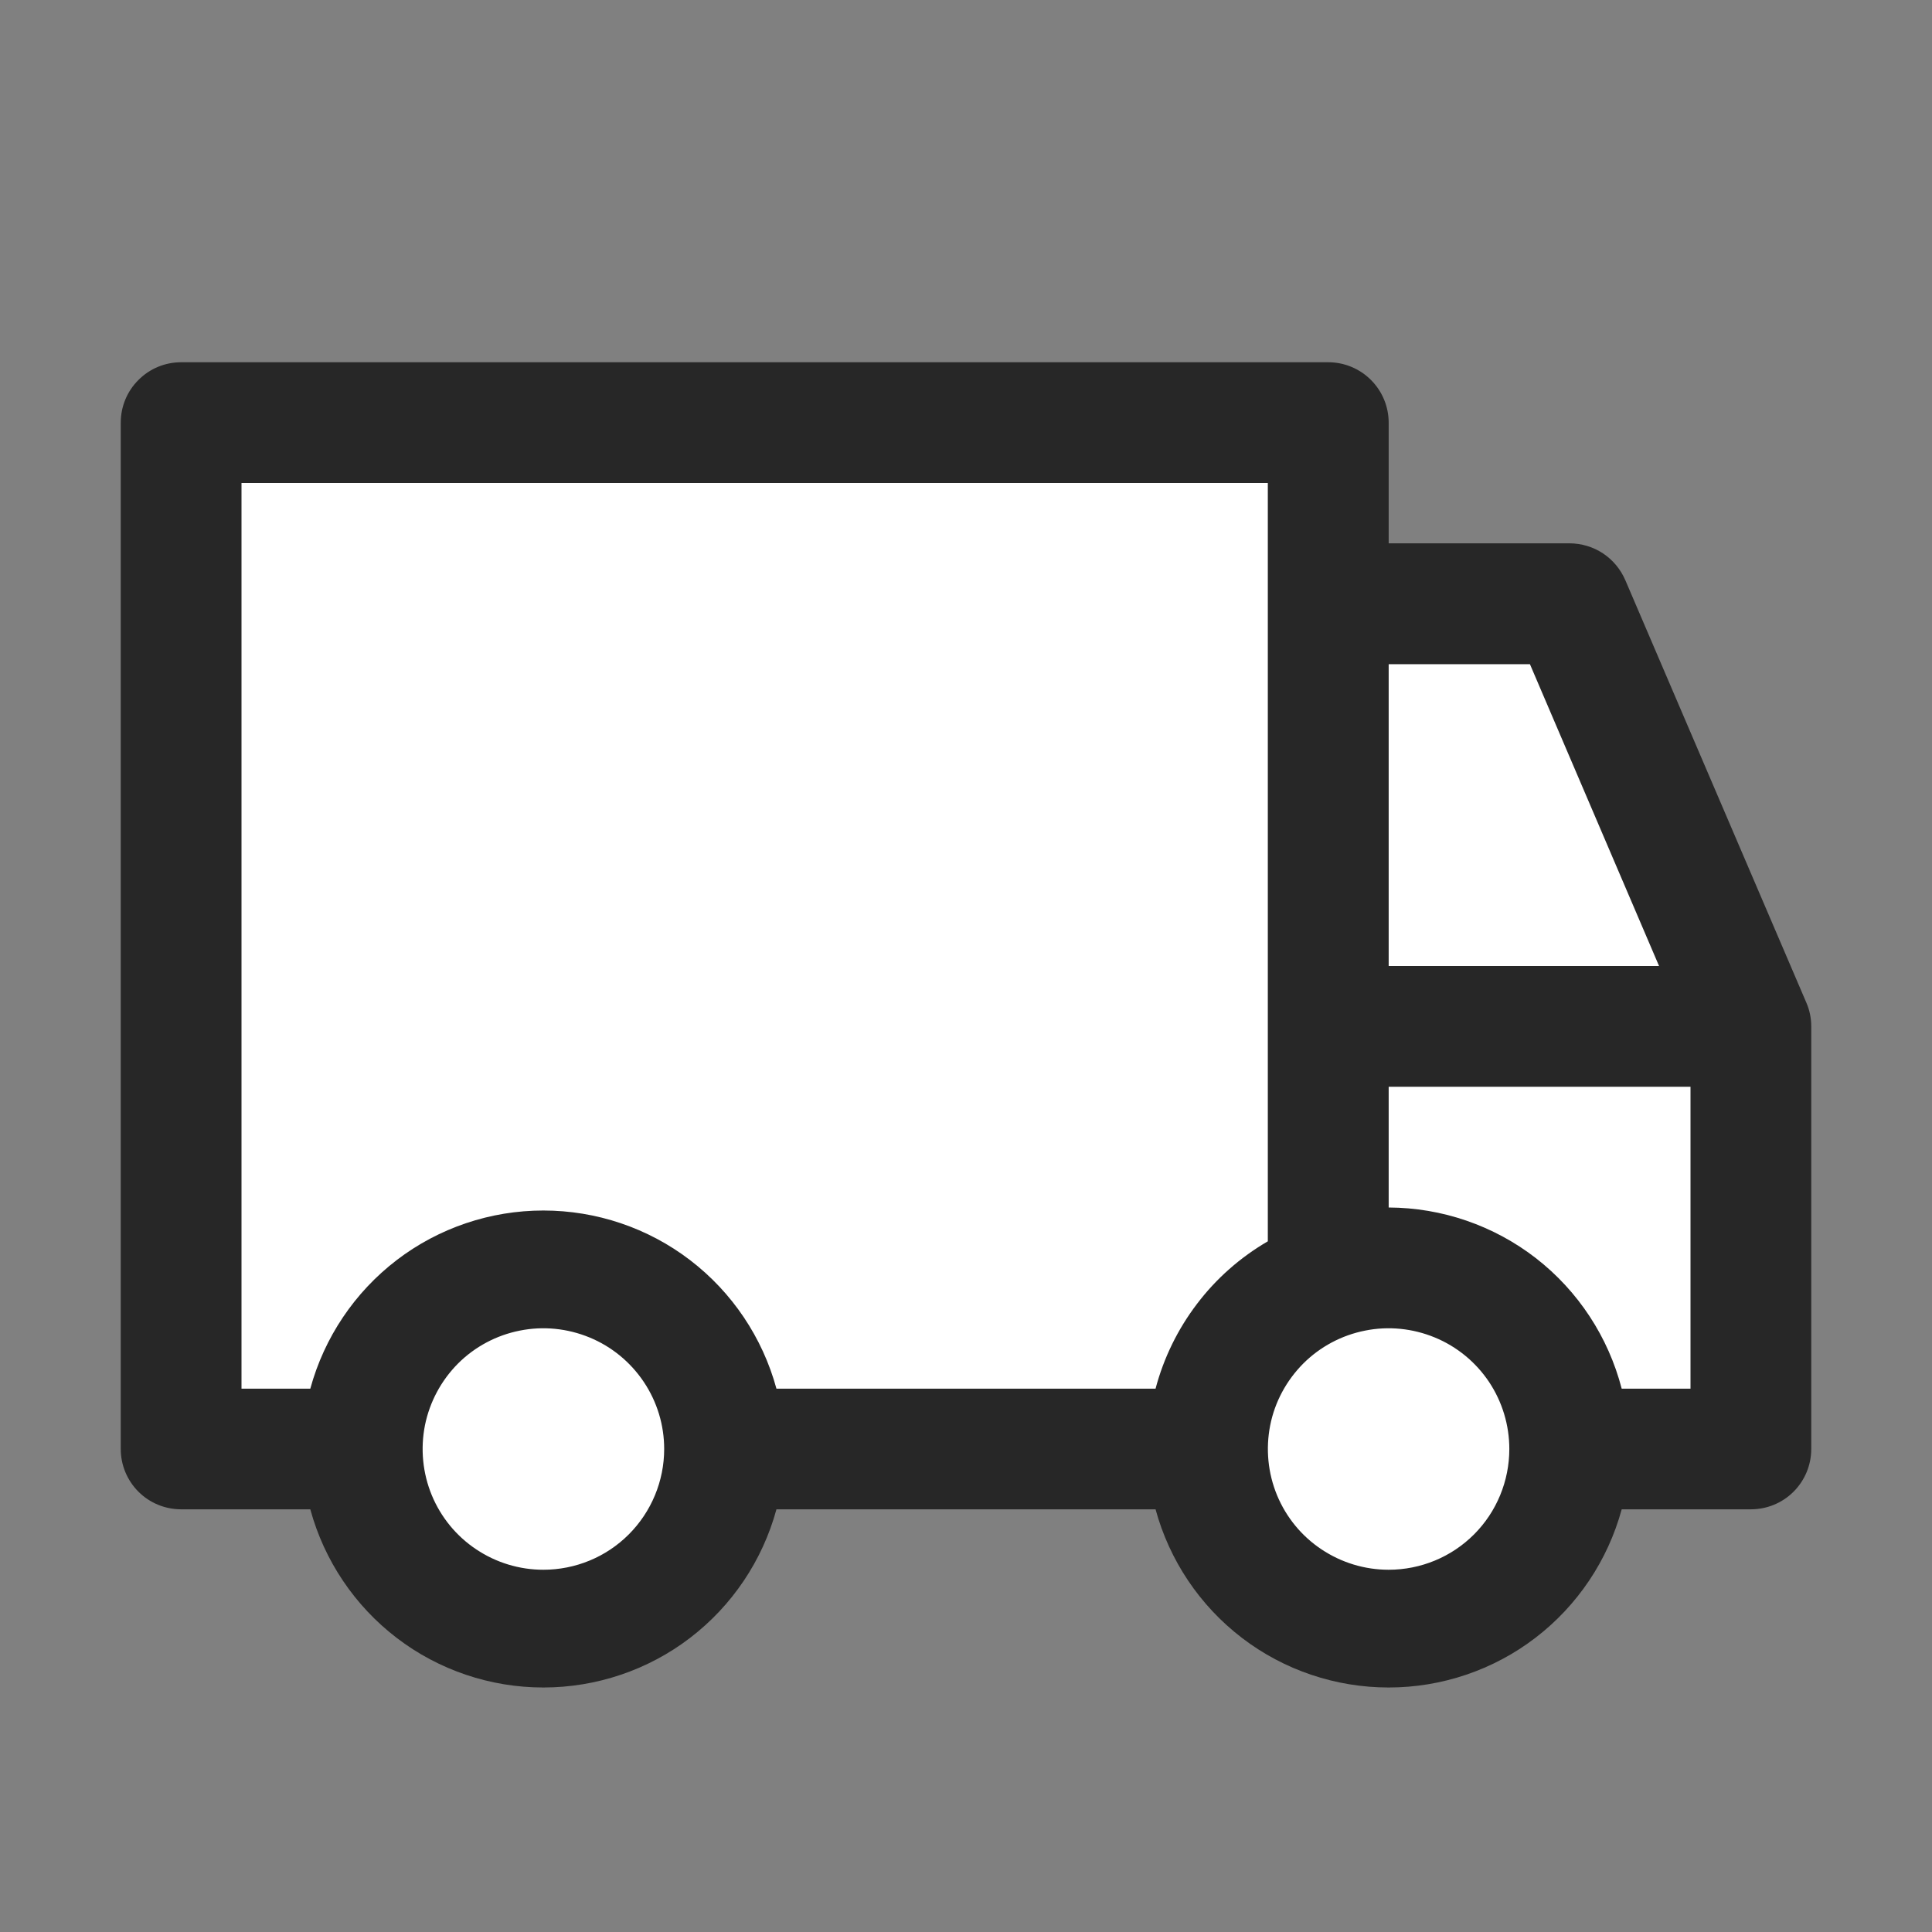 <svg width="18" height="18" viewBox="0 0 18 18" fill="none" xmlns="http://www.w3.org/2000/svg">
<rect x="0" y="0" width="18" height="18" fill="#808080" stroke="none"/>
<path d="M12.5 4H1.5V13.5H3L4 15H5.5L7 13.5H10.5L12 15H13.5L14.5 13.5H16V9.5L14.5 6L12.5 5.5V4Z" fill="white"/>
<path d="M16.83 9.343L15.143 5.406C15.099 5.304 15.027 5.217 14.935 5.156C14.843 5.095 14.735 5.063 14.625 5.062H12.938V3.938C12.938 3.788 12.878 3.645 12.773 3.54C12.667 3.434 12.524 3.375 12.375 3.375H1.688C1.538 3.375 1.395 3.434 1.29 3.54C1.184 3.645 1.125 3.788 1.125 3.938V13.5C1.125 13.649 1.184 13.792 1.29 13.898C1.395 14.003 1.538 14.062 1.688 14.062H2.891C3.021 14.539 3.304 14.96 3.696 15.26C4.088 15.56 4.569 15.722 5.062 15.722C5.556 15.722 6.037 15.56 6.429 15.26C6.821 14.96 7.104 14.539 7.234 14.062H10.766C10.896 14.539 11.179 14.96 11.571 15.26C11.963 15.56 12.444 15.722 12.938 15.722C13.431 15.722 13.912 15.56 14.304 15.26C14.696 14.96 14.979 14.539 15.109 14.062H16.312C16.462 14.062 16.605 14.003 16.71 13.898C16.816 13.792 16.875 13.649 16.875 13.5V9.562C16.875 9.487 16.86 9.412 16.83 9.343ZM12.938 6.188H14.254L15.457 9H12.938V6.188ZM5.062 14.625C4.84 14.625 4.622 14.559 4.437 14.435C4.252 14.312 4.108 14.136 4.023 13.931C3.938 13.725 3.916 13.499 3.959 13.28C4.003 13.062 4.11 12.862 4.267 12.704C4.424 12.547 4.625 12.44 4.843 12.397C5.061 12.353 5.287 12.376 5.493 12.461C5.699 12.546 5.874 12.69 5.998 12.875C6.122 13.06 6.188 13.277 6.188 13.5C6.188 13.798 6.069 14.085 5.858 14.296C5.647 14.507 5.361 14.625 5.062 14.625ZM10.766 12.938H7.234C7.104 12.461 6.821 12.04 6.429 11.74C6.037 11.44 5.556 11.278 5.062 11.278C4.569 11.278 4.088 11.44 3.696 11.74C3.304 12.04 3.021 12.461 2.891 12.938H2.25V4.5H11.812V11.565C11.556 11.714 11.332 11.911 11.153 12.147C10.973 12.383 10.842 12.651 10.766 12.938ZM12.938 14.625C12.715 14.625 12.498 14.559 12.312 14.435C12.127 14.312 11.983 14.136 11.898 13.931C11.813 13.725 11.791 13.499 11.834 13.28C11.877 13.062 11.985 12.862 12.142 12.704C12.299 12.547 12.5 12.44 12.718 12.397C12.936 12.353 13.162 12.376 13.368 12.461C13.574 12.546 13.749 12.69 13.873 12.875C13.996 13.06 14.062 13.277 14.062 13.5C14.062 13.798 13.944 14.085 13.733 14.296C13.522 14.507 13.236 14.625 12.938 14.625ZM15.75 12.938H15.109C14.984 12.456 14.704 12.029 14.311 11.723C13.918 11.418 13.435 11.252 12.938 11.25V10.125H15.75V12.938Z" fill="#272727"/>
</svg>
